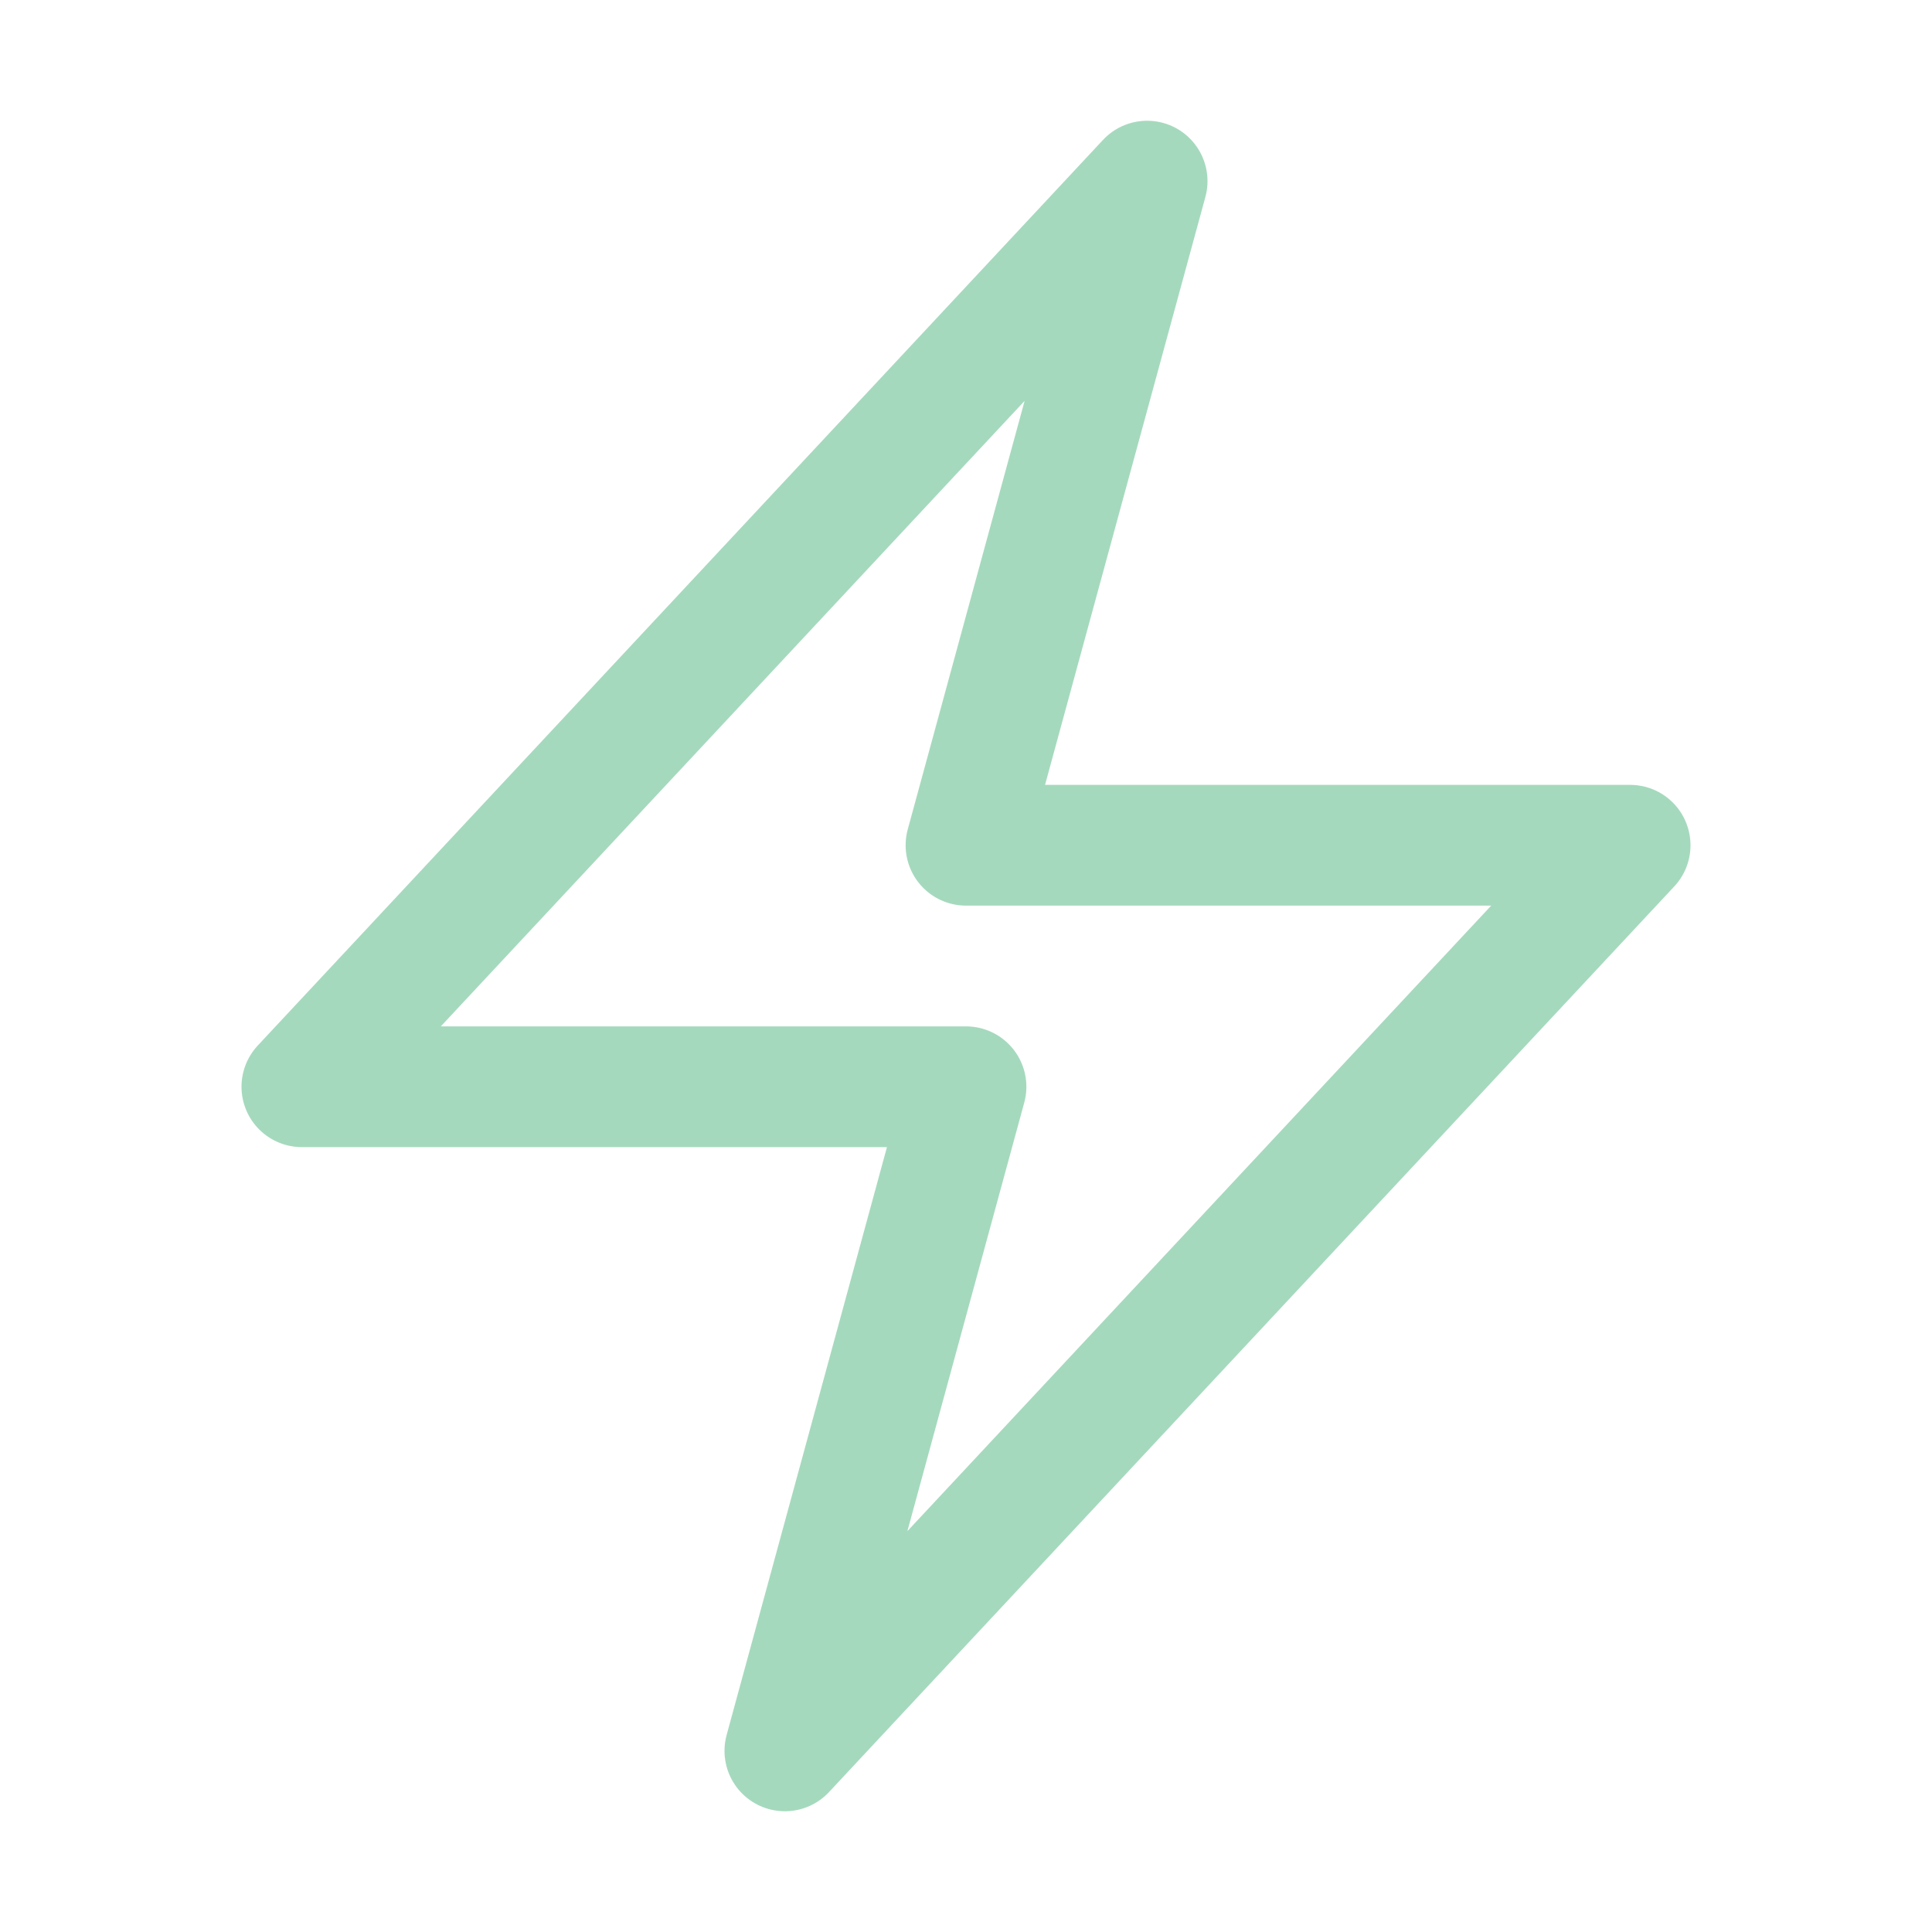 <svg xmlns="http://www.w3.org/2000/svg" viewBox="0 0 40 40" fill="none">
  <path stroke="#a5d9bd" stroke-linecap="round" stroke-linejoin="round" stroke-width="2.5" d="M6.25 22.5l17.5-18.75L20 17.5h13.75l-17.5 18.75L20 22.5H6.25z"/>
</svg>